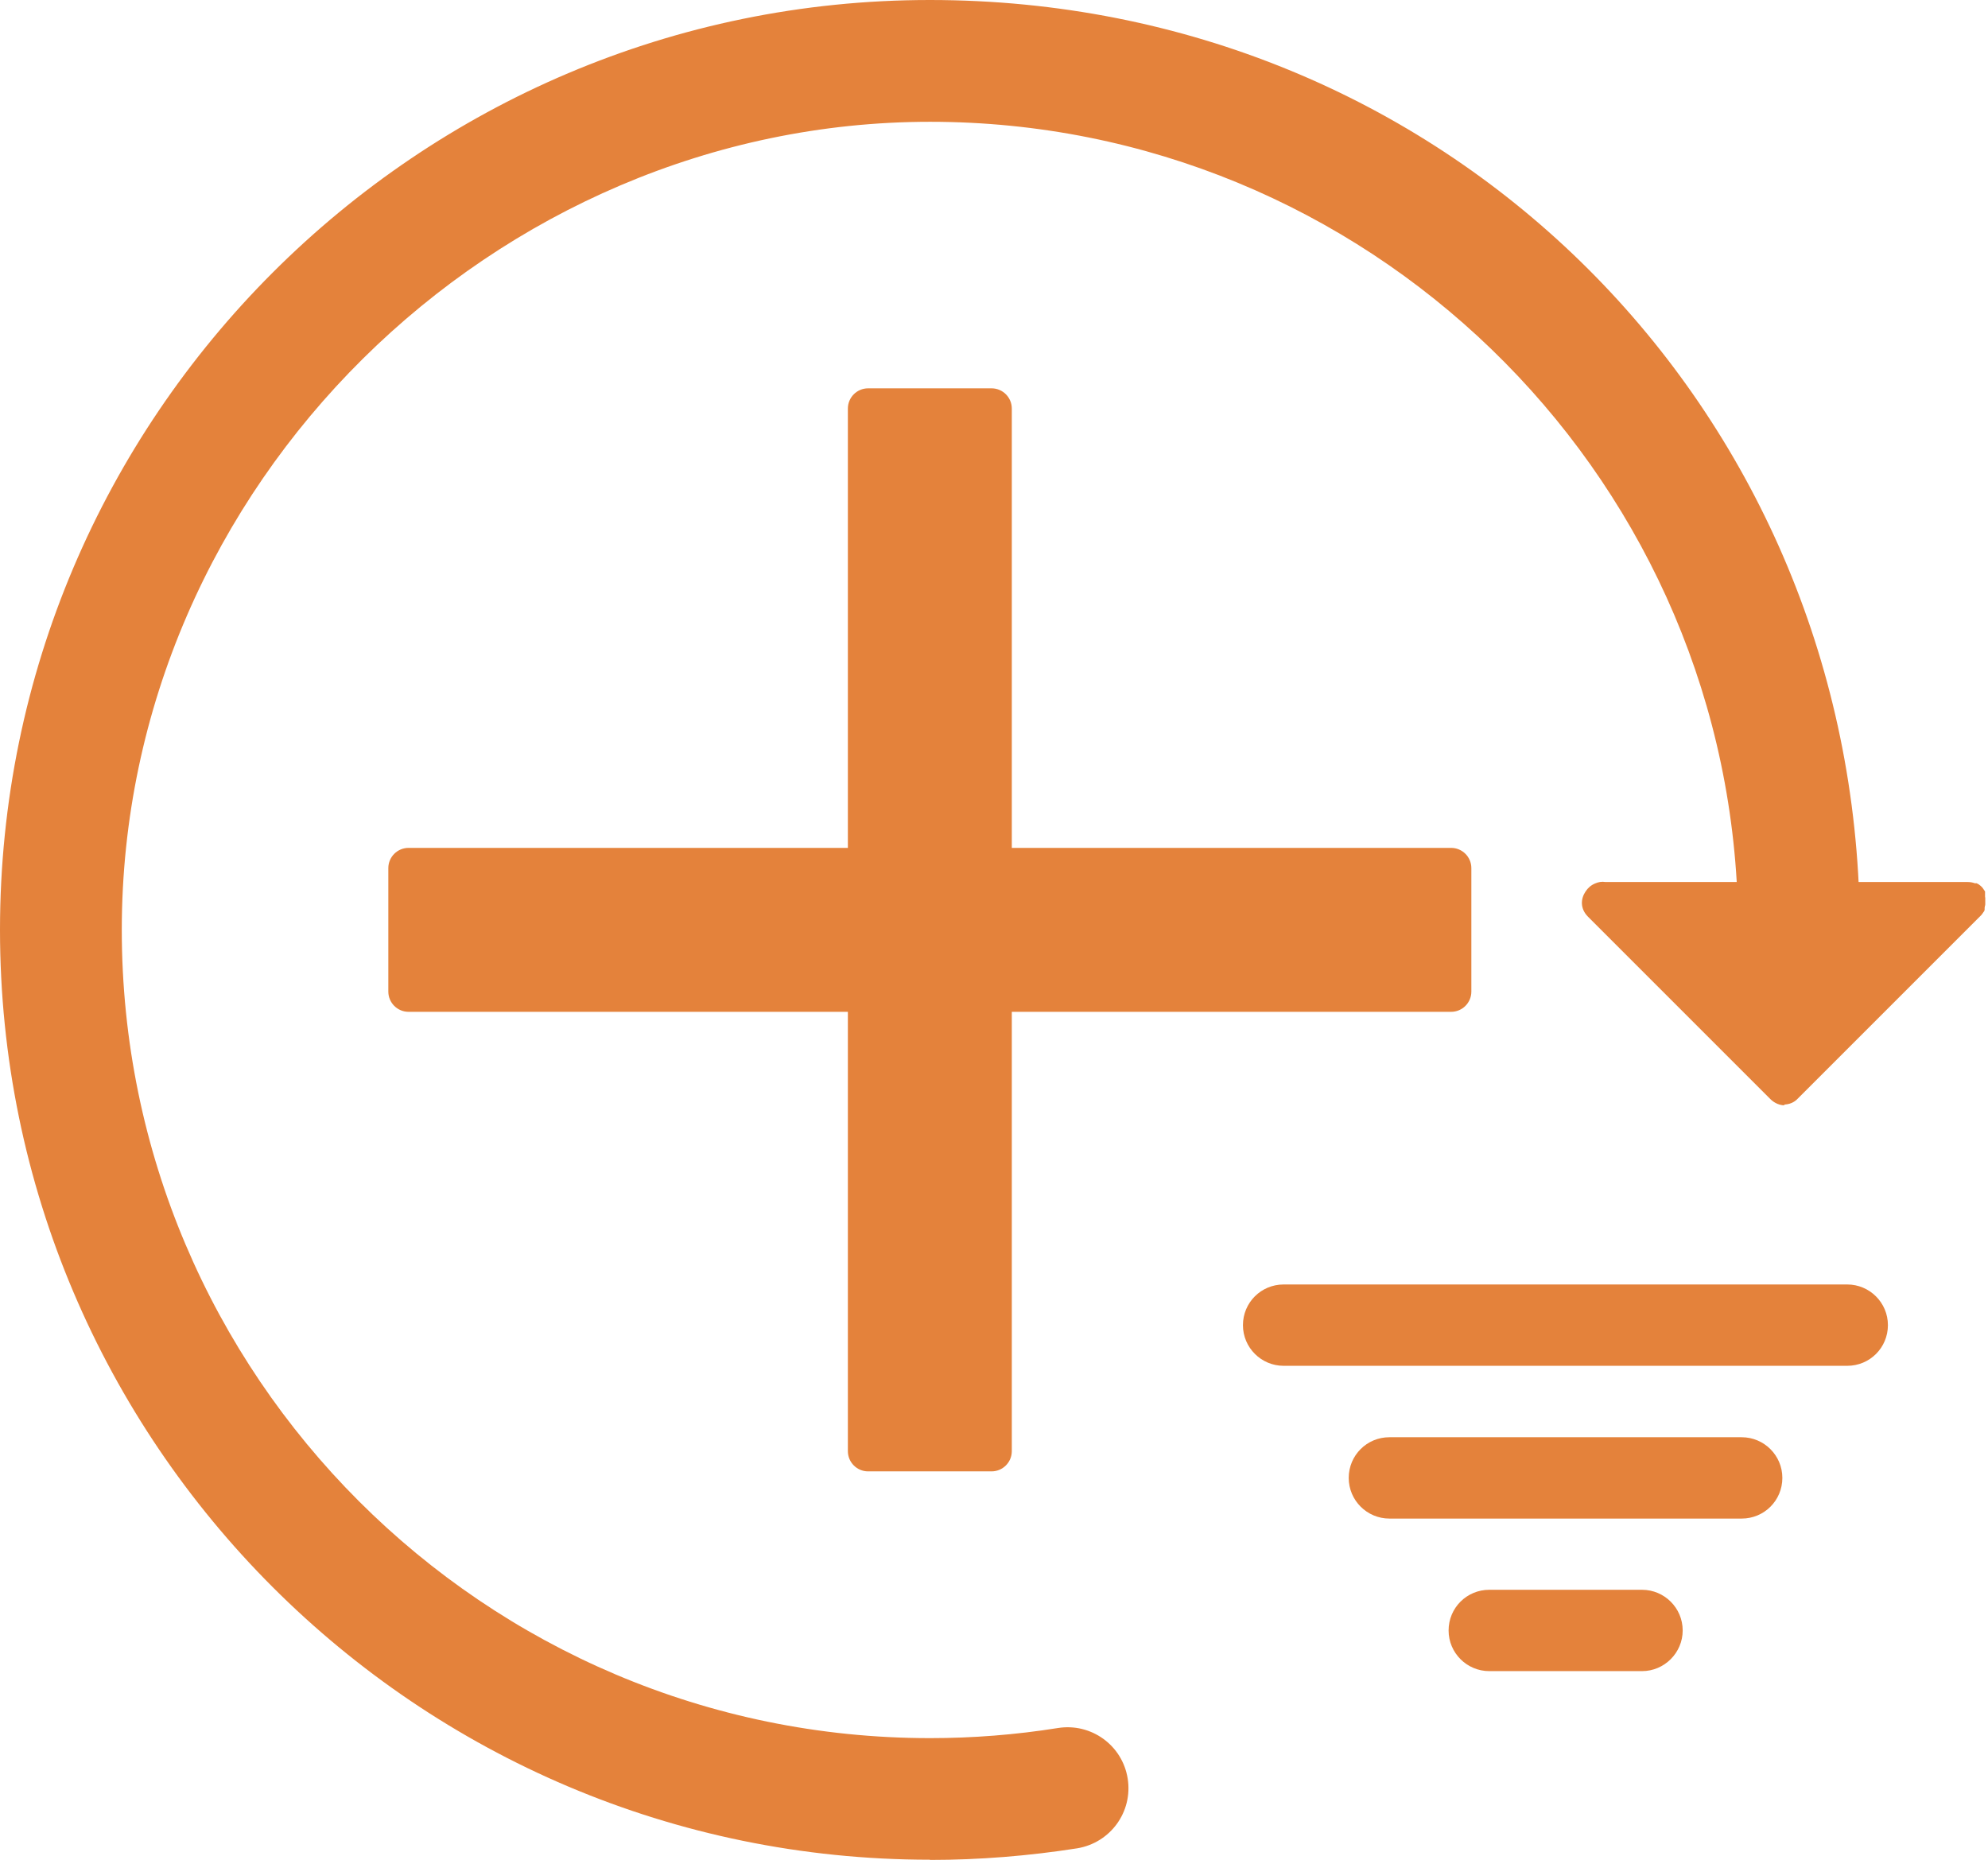 <svg id="Layer_2" xmlns="http://www.w3.org/2000/svg" viewBox="0 0 94.35 88.26">
  <defs>
    <style>
      .cls-1 {
        fill: #e4823b;
        fill-rule: evenodd;
      }
    </style>
  </defs>
  <g id="Layer_1-2" data-name="Layer_1" data-sanitized-data-name="Layer_1">
    <g id="Layer_x5F_1">
      <path class="cls-1" d="M47.06,69.83h-5.86c-.53,0-.96-.43-.96-.96v-20.85h-20.85c-.53,0-.96-.43-.96-.96v-5.86c0-.53.43-.96.96-.96h20.85v-20.85c0-.53.43-.96.96-.96h5.86c.53,0,.96.43.96.96v20.85h20.85c.53,0,.96.43.96.96v5.86c0,.53-.43.96-.96.96h-20.85v20.85c0,.53-.43.96-.96.96h0Z"></path>
      <path class="cls-1" d="M44.13,88.26C19.8,88.26,0,68.47,0,44.13S19.8,0,44.13,0s43.29,18.87,44.11,42.59c.03.76.07,1.52.06,2.28,0,.83-.09,1.65-.24,2.47-.28,1.57-1.79,2.61-3.35,2.33-1.57-.28-2.62-1.79-2.33-3.35.22-1.19.13-2.29.09-3.49-.69-20.62-17.7-37.05-38.33-37.05S5.78,22.98,5.78,44.13s17.21,38.36,38.36,38.36c2.03,0,4.07-.16,6.07-.48,1.58-.25,3.06.82,3.31,2.4.25,1.58-.82,3.05-2.4,3.31-2.3.36-4.64.55-6.98.55h0Z"></path>
      <path class="cls-1" d="M84.72,52.46c-.25,0-.49-.1-.68-.28l-8.67-8.67c-.39-.39-.35-.86-.12-1.2.11-.17.26-.3.45-.38.16-.07.32-.1.5-.07h17.19c.12,0,.23.02.34.06h.02s0,0,0,0h.01s0,0,0,0h.01s0,0,0,0h.01s0,0,0,0h.02s0,0,0,0h.02s.02.02.02.02h.02s0,0,0,0c.05.03.1.07.15.11l.02.02h0l.02.02.02.02h0s.03.03.04.05h0s.07.1.1.15h0s0,.02,0,.02h0s0,.02,0,.02h0s0,.02,0,.02h0s0,.02,0,.02h0s0,.02,0,.02h0s0,.02,0,.02h0s0,.02,0,.02h0s0,.03,0,.03h0s0,.02,0,.02h0s0,.02,0,.02h0s0,.02,0,.02h0s0,.05.01.07h0v.02s0,0,0,0v.02s0,0,0,0v.02s0,0,0,0v.02h0v.04h0v.06h0v.05h0v.03h0v.02h0v.02s0,0,0,0c0,.03,0,.06-.02.09h0s0,.03,0,.03h0s0,.03-.01.04h0s0,.02,0,.02h0s0,.02,0,.02h0s0,.02,0,.02h0s0,.02,0,.02v.02s0,0,0,0v.02s-.01,0-.01,0v.02s0,0,0,0v.02s-.01,0-.01,0c0,.02-.02.04-.04.06h0s-.01.02-.01.02h0s-.04.05-.05.07h0s-.02.02-.03.04l-.02.02h0l-.02.02-8.67,8.67c-.18.2-.43.29-.68.29h0Z"></path>
      <path class="cls-1" d="M87.67,64.82h-26.75c-1.06,0-1.93-.86-1.93-1.93s.86-1.93,1.93-1.93h26.75c1.06,0,1.93.86,1.93,1.93s-.86,1.93-1.93,1.93ZM82.66,72.07h-16.72c-1.06,0-1.93-.86-1.93-1.93s.86-1.93,1.93-1.93h16.72c1.06,0,1.93.86,1.93,1.93s-.86,1.93-1.93,1.93ZM77.92,79.31h-7.24c-1.06,0-1.93-.86-1.93-1.93s.86-1.93,1.93-1.93h7.25c1.06,0,1.93.86,1.93,1.93,0,1.06-.87,1.93-1.93,1.93Z"></path>
    </g>
  </g>
</svg>
